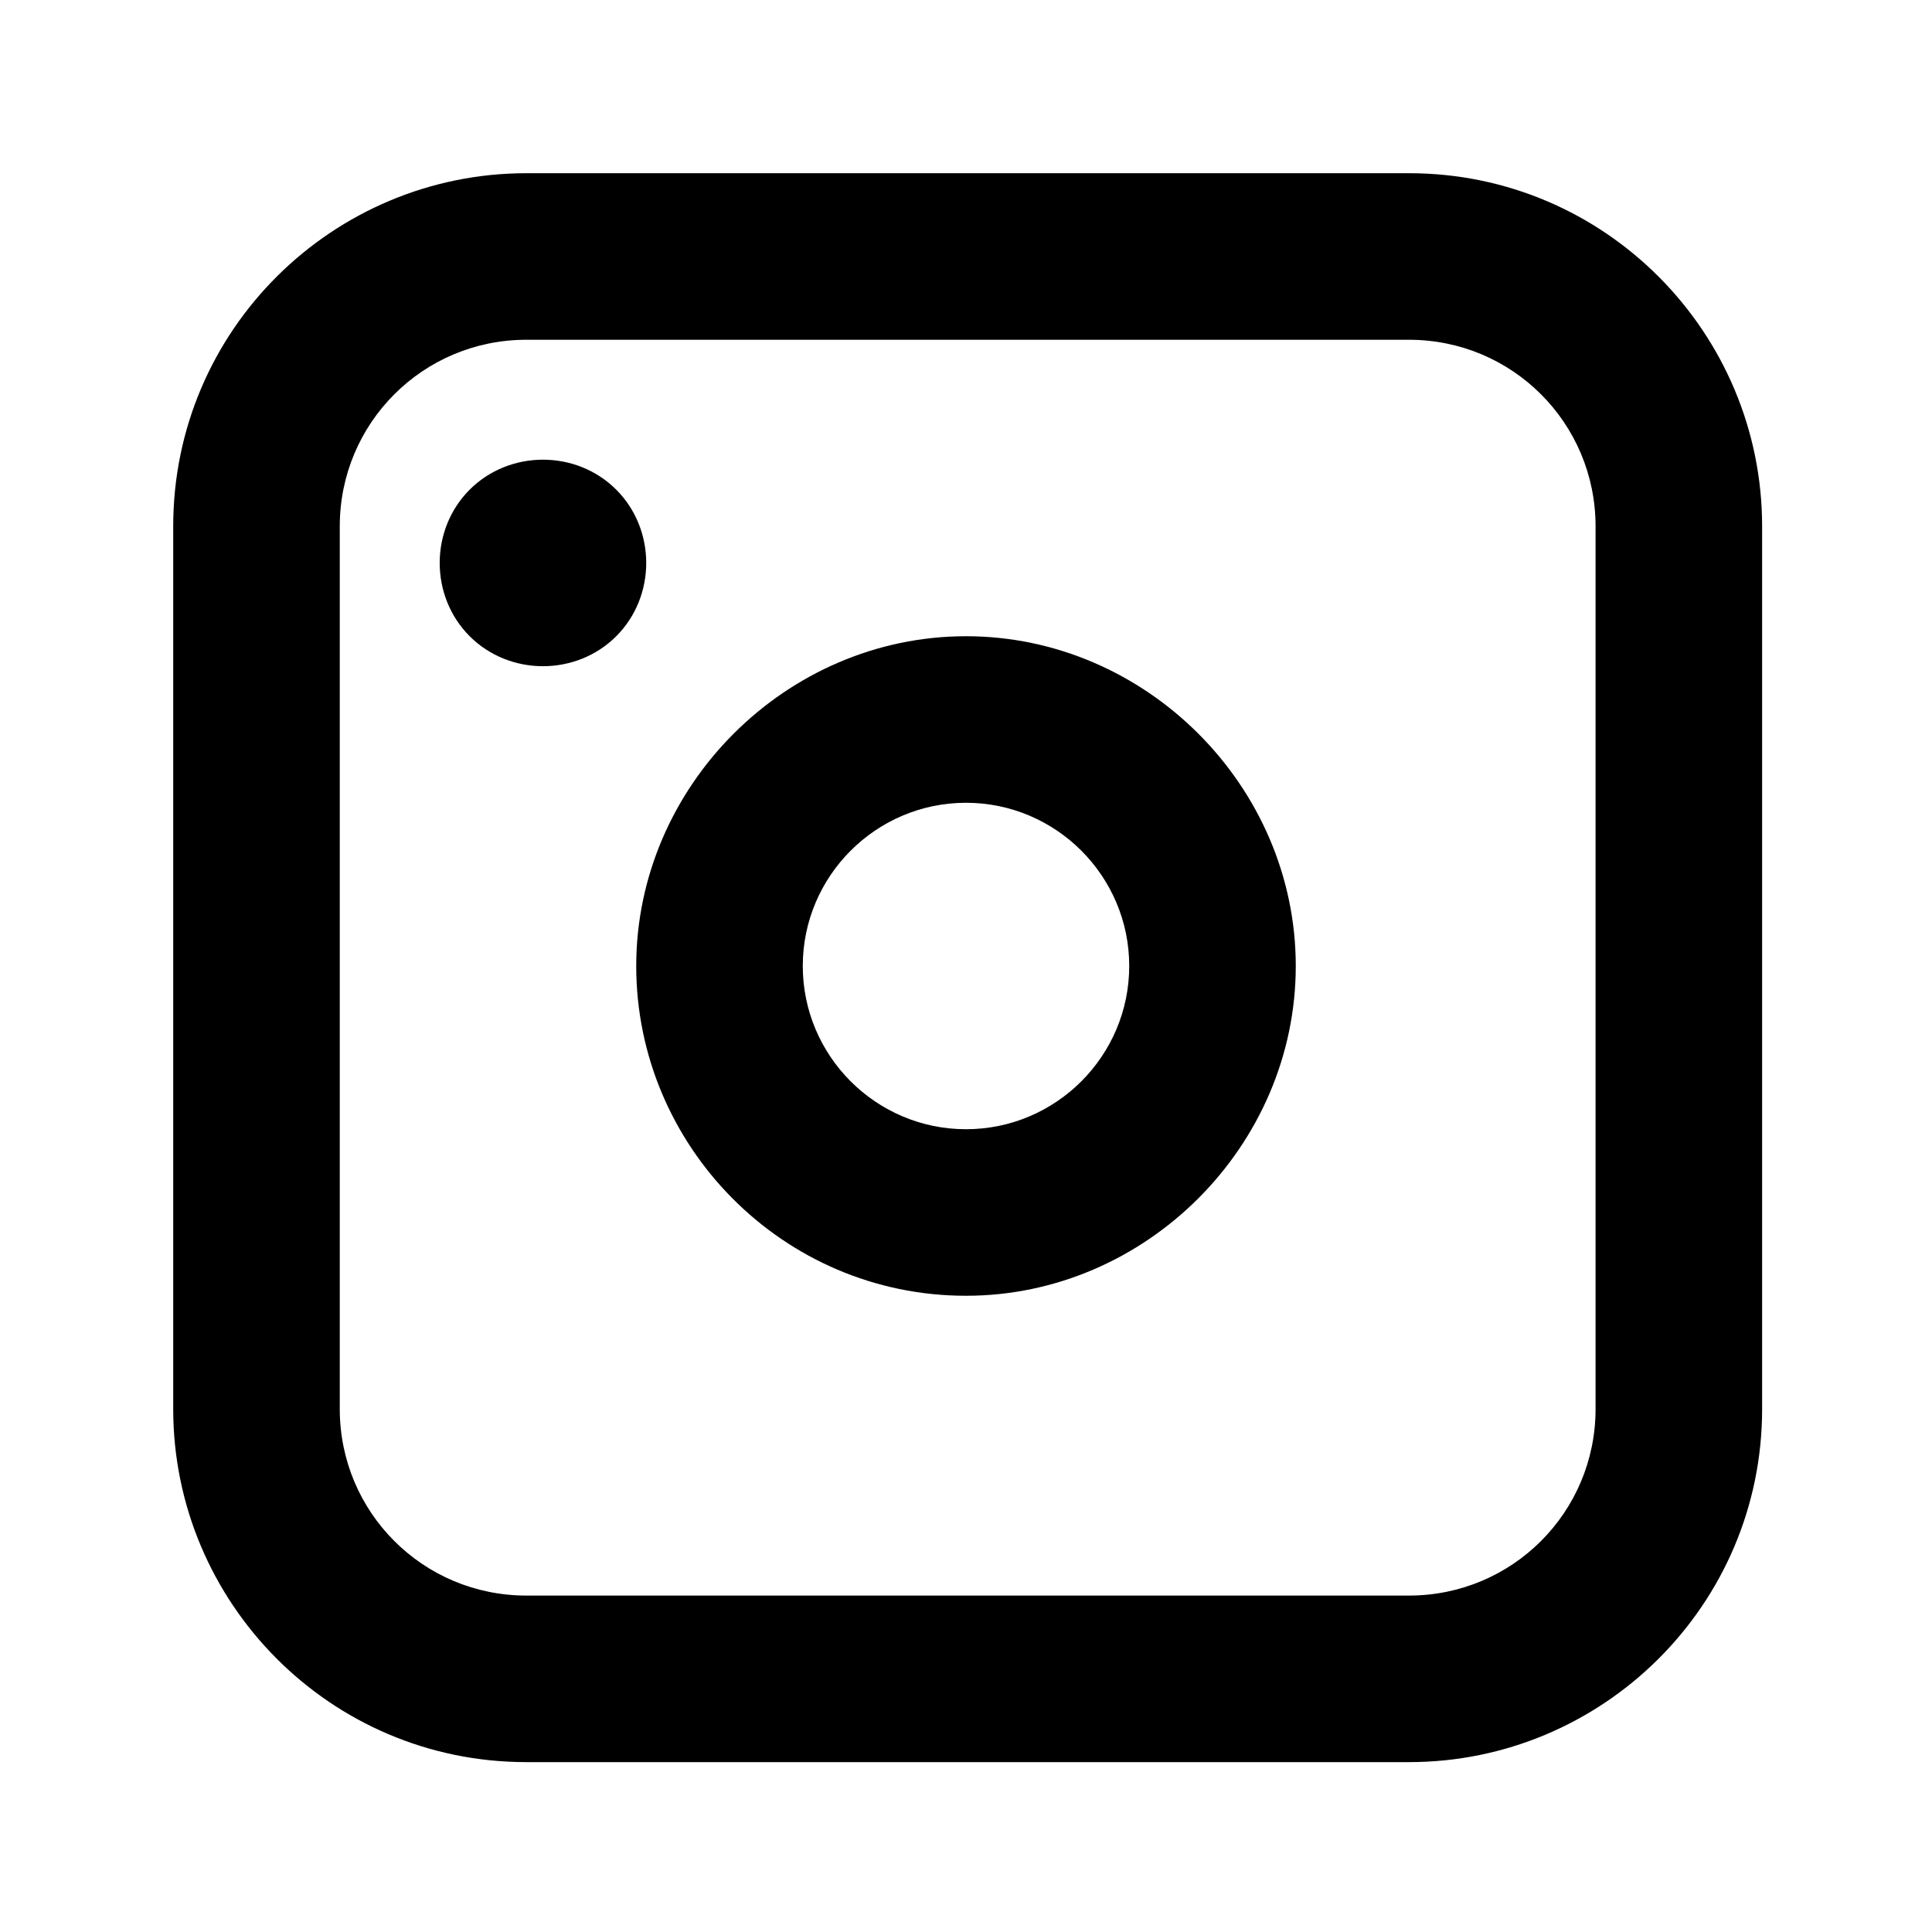 <?xml version="1.0" encoding="UTF-8"?>
<svg id="Capa_1" xmlns="http://www.w3.org/2000/svg" version="1.1" xmlns:xlink="http://www.w3.org/1999/xlink" viewBox="0 0 58 58">
  <!-- Generator: Adobe Illustrator 29.3.1, SVG Export Plug-In . SVG Version: 2.1.0 Build 151)  -->
  <defs>
    <style>
      .st0 {
        fill: none;
      }

      .st1 {
        clip-path: url(#clippath);
      }
    </style>
    <clipPath id="clippath">
      <rect class="st0" y="0" width="58" height="58"/>
    </clipPath>
  </defs>
  <g class="st1">
    <g>
      <path d="M16.3,20c.8,0,1.6-.3,2.2-.9.6-.6.9-1.4.9-2.2s-.3-1.6-.9-2.2c-.6-.6-1.4-.9-2.2-.9s-1.6.3-2.2.9c-.6.6-.9,1.4-.9,2.2s.3,1.6.9,2.2c.6.6,1.4.9,2.2.9Z"/>
      <path d="M42.2,52.9H15.8c-5.9,0-10.6-4.8-10.6-10.6V15.8c0-5.9,4.8-10.6,10.6-10.6h26.5c5.9,0,10.6,4.8,10.6,10.6v26.5c0,5.9-4.8,10.6-10.6,10.6ZM15.8,10.2c-3.1,0-5.6,2.5-5.6,5.6v26.5c0,3.1,2.5,5.6,5.6,5.6h26.5c3.1,0,5.6-2.5,5.6-5.6V15.8c0-3.1-2.5-5.6-5.6-5.6H15.8Z"/>
      <path d="M29,38.9c-5.5,0-9.9-4.5-9.9-9.9s4.5-9.9,9.9-9.9,9.9,4.5,9.9,9.9-4.5,9.9-9.9,9.9ZM29,24.1c-2.7,0-4.9,2.2-4.9,4.9s2.2,4.9,4.9,4.9,4.9-2.2,4.9-4.9-2.2-4.9-4.9-4.9Z"/>
    </g>
  </g>
</svg>
